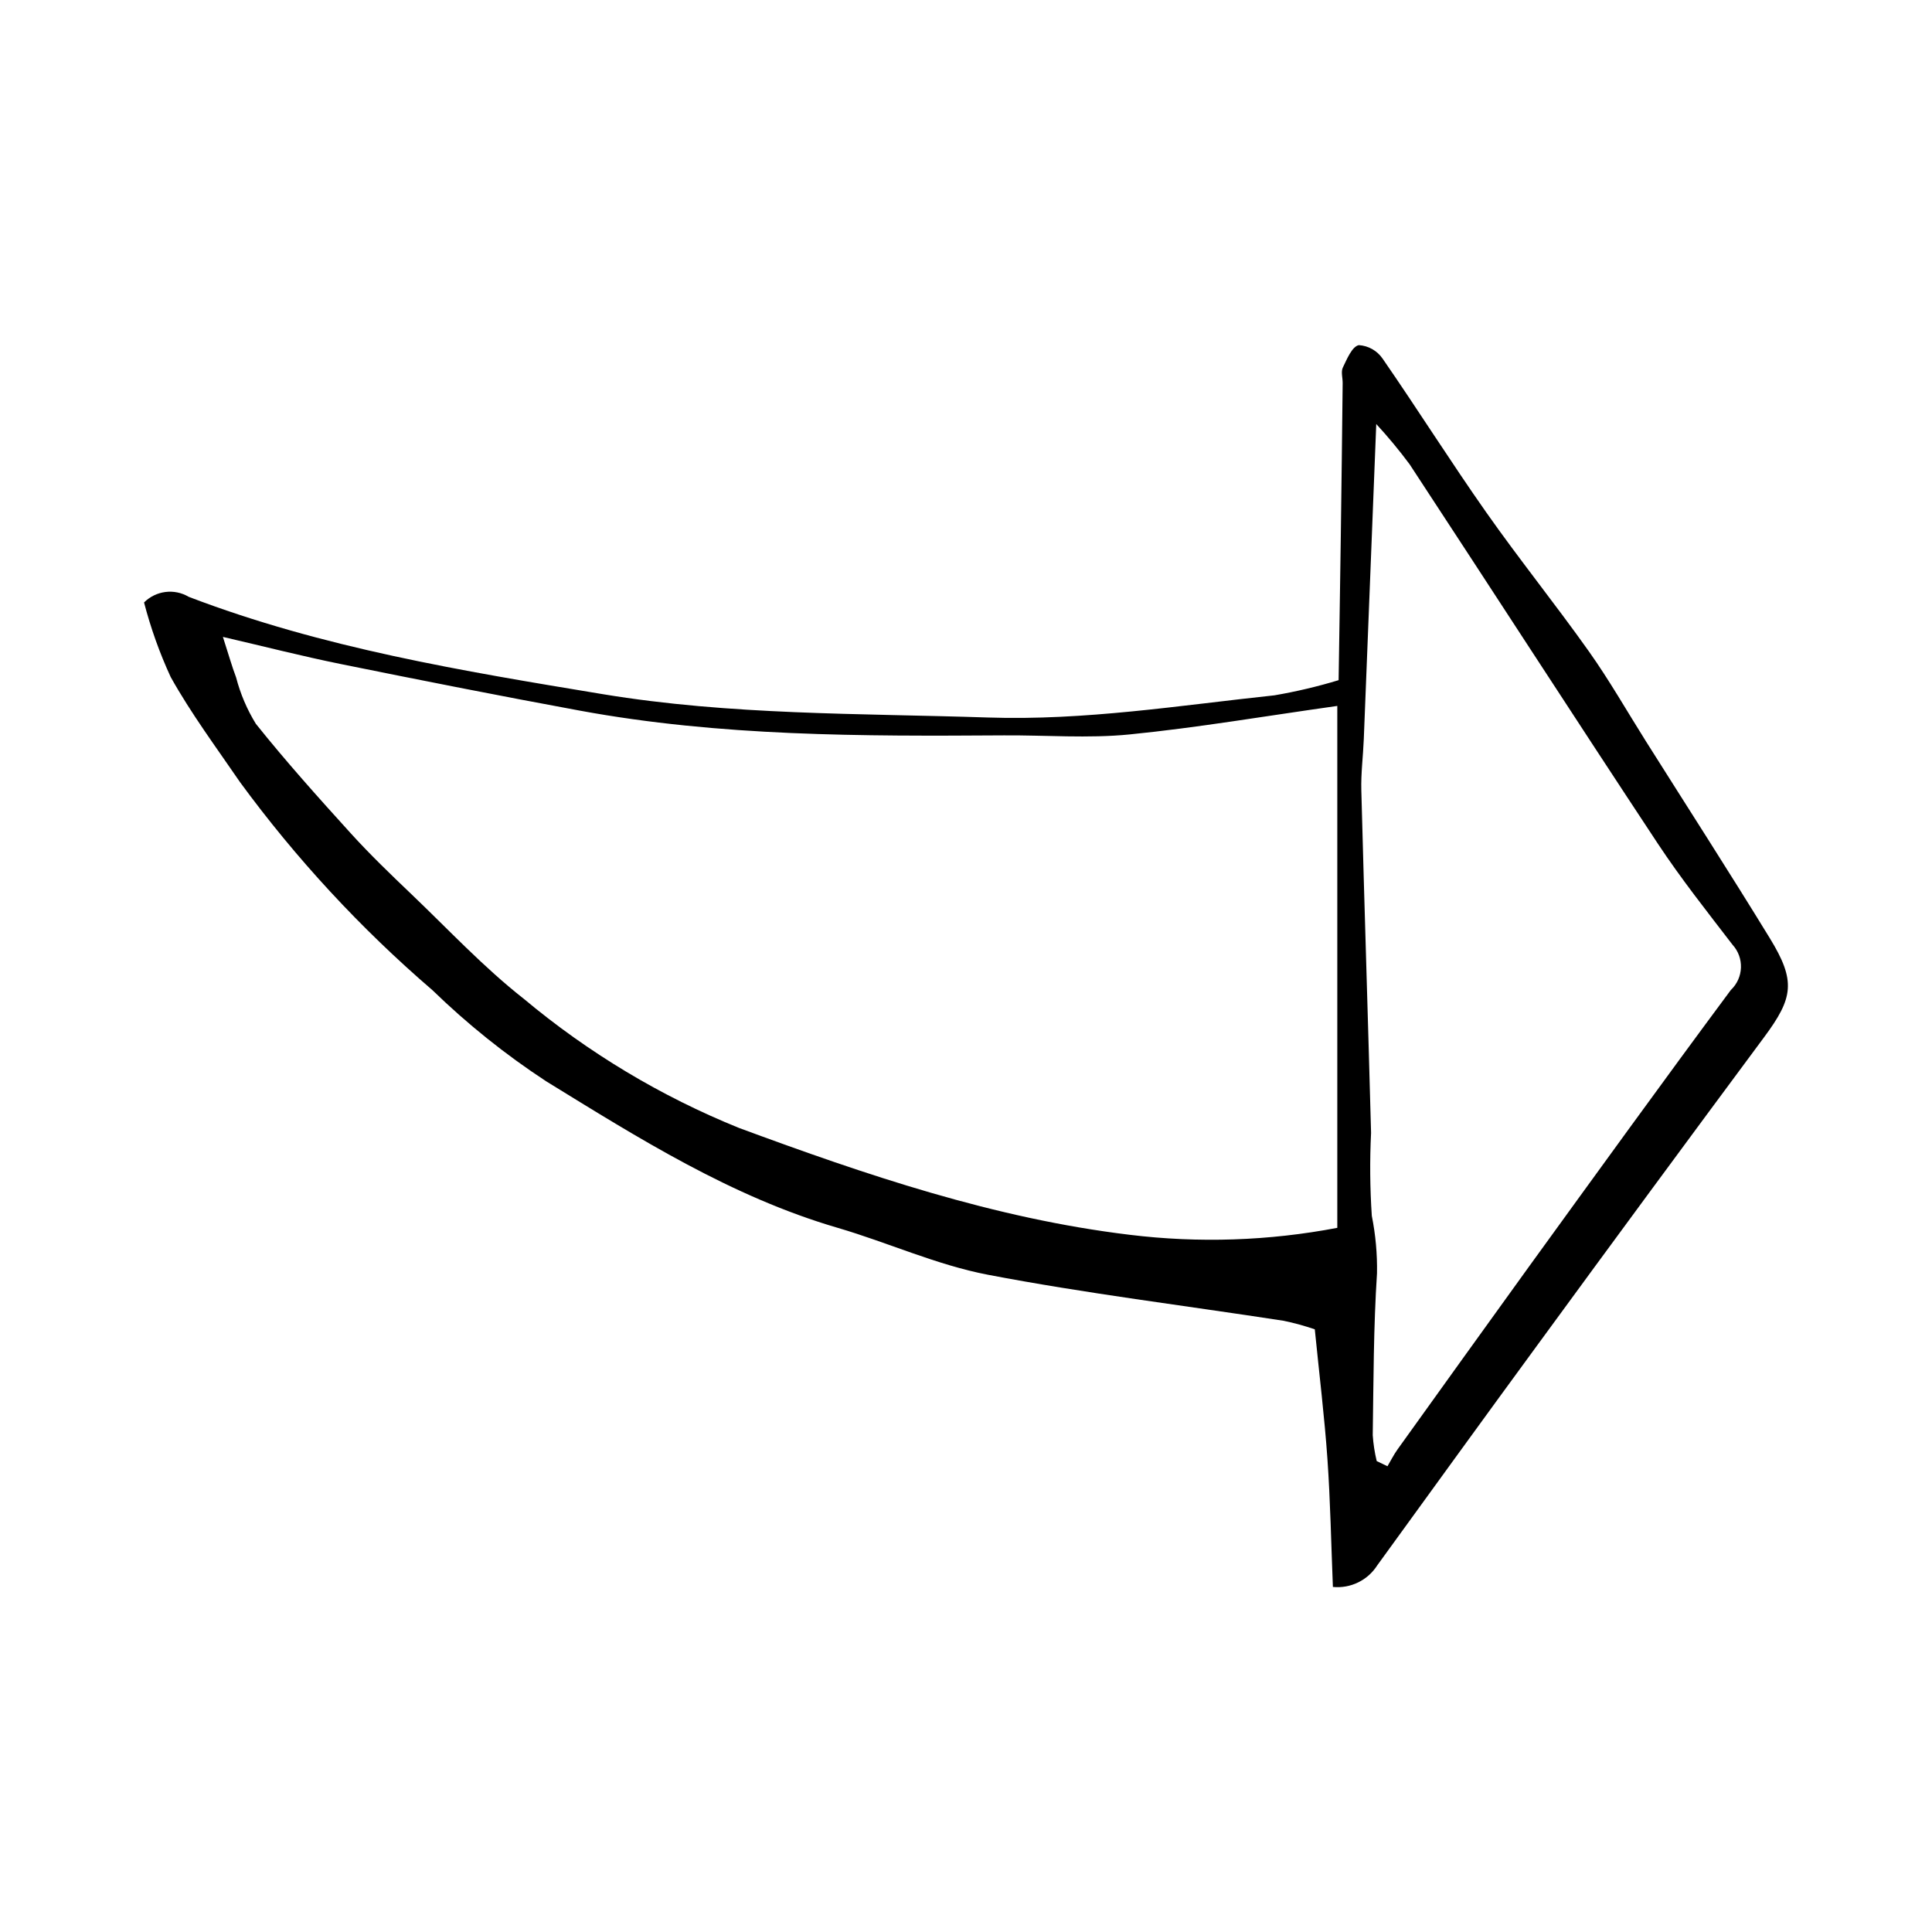 <?xml version="1.0" encoding="UTF-8"?>
<!-- The Best Svg Icon site in the world: iconSvg.co, Visit us! https://iconsvg.co -->
<svg fill="#000000" width="800px" height="800px" version="1.1" viewBox="144 144 512 512" xmlns="http://www.w3.org/2000/svg">
 <path d="m497.23 564.56c-0.465-11.469-0.668-22.723-1.449-33.934-0.773-11.094-2.133-22.145-3.348-34.34l-0.004-0.004c-2.691-0.922-5.438-1.676-8.227-2.258-26.141-4.035-52.438-7.238-78.398-12.203-13.574-2.598-26.477-8.531-39.836-12.441-28.148-8.23-52.672-23.719-77.258-38.844h0.004c-10.781-7.066-20.859-15.148-30.109-24.129-19.035-16.363-36.141-34.852-50.977-55.102-6.289-9.195-12.977-18.191-18.395-27.887-2.934-6.363-5.293-12.977-7.059-19.758 3.148-3.148 8.031-3.762 11.859-1.484 35.395 13.531 72.449 19.625 109.65 25.777 33.973 5.617 68.008 5.07 102.14 6.195 25.688 0.848 50.688-3.195 75.922-5.879 5.746-0.984 11.422-2.324 17-4.016 0.199-13.023 0.41-25.465 0.578-37.91 0.188-13.602 0.352-27.203 0.496-40.801 0.016-1.395-0.492-3.012 0.047-4.137 1.082-2.246 2.438-5.555 4.219-5.938l0.004-0.004c2.547 0.156 4.879 1.477 6.32 3.582 9.312 13.469 18.043 27.34 27.457 40.73 8.777 12.488 18.375 24.398 27.207 36.852 5.434 7.66 10.098 15.863 15.113 23.82 10.969 17.395 22.113 34.68 32.852 52.215 6.938 11.332 6.223 15.762-1.516 26.188-20.121 27.125-40.148 54.316-60.074 81.582-14.215 19.398-28.301 38.891-42.426 58.352h-0.004c-2.516 4-7.082 6.234-11.785 5.773zm-294.16-251.78c1.586 4.91 2.41 7.879 3.5 10.746 1.125 4.336 2.887 8.477 5.234 12.293 7.981 9.984 16.539 19.527 25.137 29.004 5.129 5.652 10.656 10.961 16.184 16.238 9.77 9.332 19.066 19.297 29.652 27.605l-0.004-0.004c17.125 14.332 36.387 25.891 57.09 34.262 33.66 12.434 67.637 23.984 103.49 28.305h-0.004c18.336 2.246 36.906 1.625 55.051-1.84v-138.31c-19.316 2.719-37.125 5.773-55.062 7.555-10.98 1.09-22.156 0.176-33.246 0.246-37.629 0.246-75.258 0.297-112.46-6.562-21.191-3.906-42.332-8.086-63.453-12.367-10.125-2.055-20.145-4.625-31.109-7.168zm305.77 218.42 2.852 1.371c0.887-1.492 1.664-3.062 2.672-4.469 11.562-16.133 23.148-32.246 34.762-48.344 17.773-24.52 35.504-49.074 53.559-73.391l-0.004 0.004c3.41-3.215 3.609-8.57 0.445-12.023-6.758-8.805-13.676-17.531-19.785-26.777-22.07-33.406-43.797-67.035-65.766-100.51v-0.004c-2.762-3.715-5.715-7.281-8.852-10.684-1.156 29.285-2.219 56.402-3.305 83.52-0.18 4.519-0.773 9.043-0.652 13.551 0.793 30.281 1.777 60.555 2.582 90.832l-0.004 0.004c-0.355 7.305-0.289 14.625 0.199 21.926 1.004 5.012 1.465 10.121 1.375 15.234-0.926 14.254-0.914 28.57-1.129 42.863h-0.004c0.156 2.324 0.508 4.629 1.055 6.894z"/>
</svg>